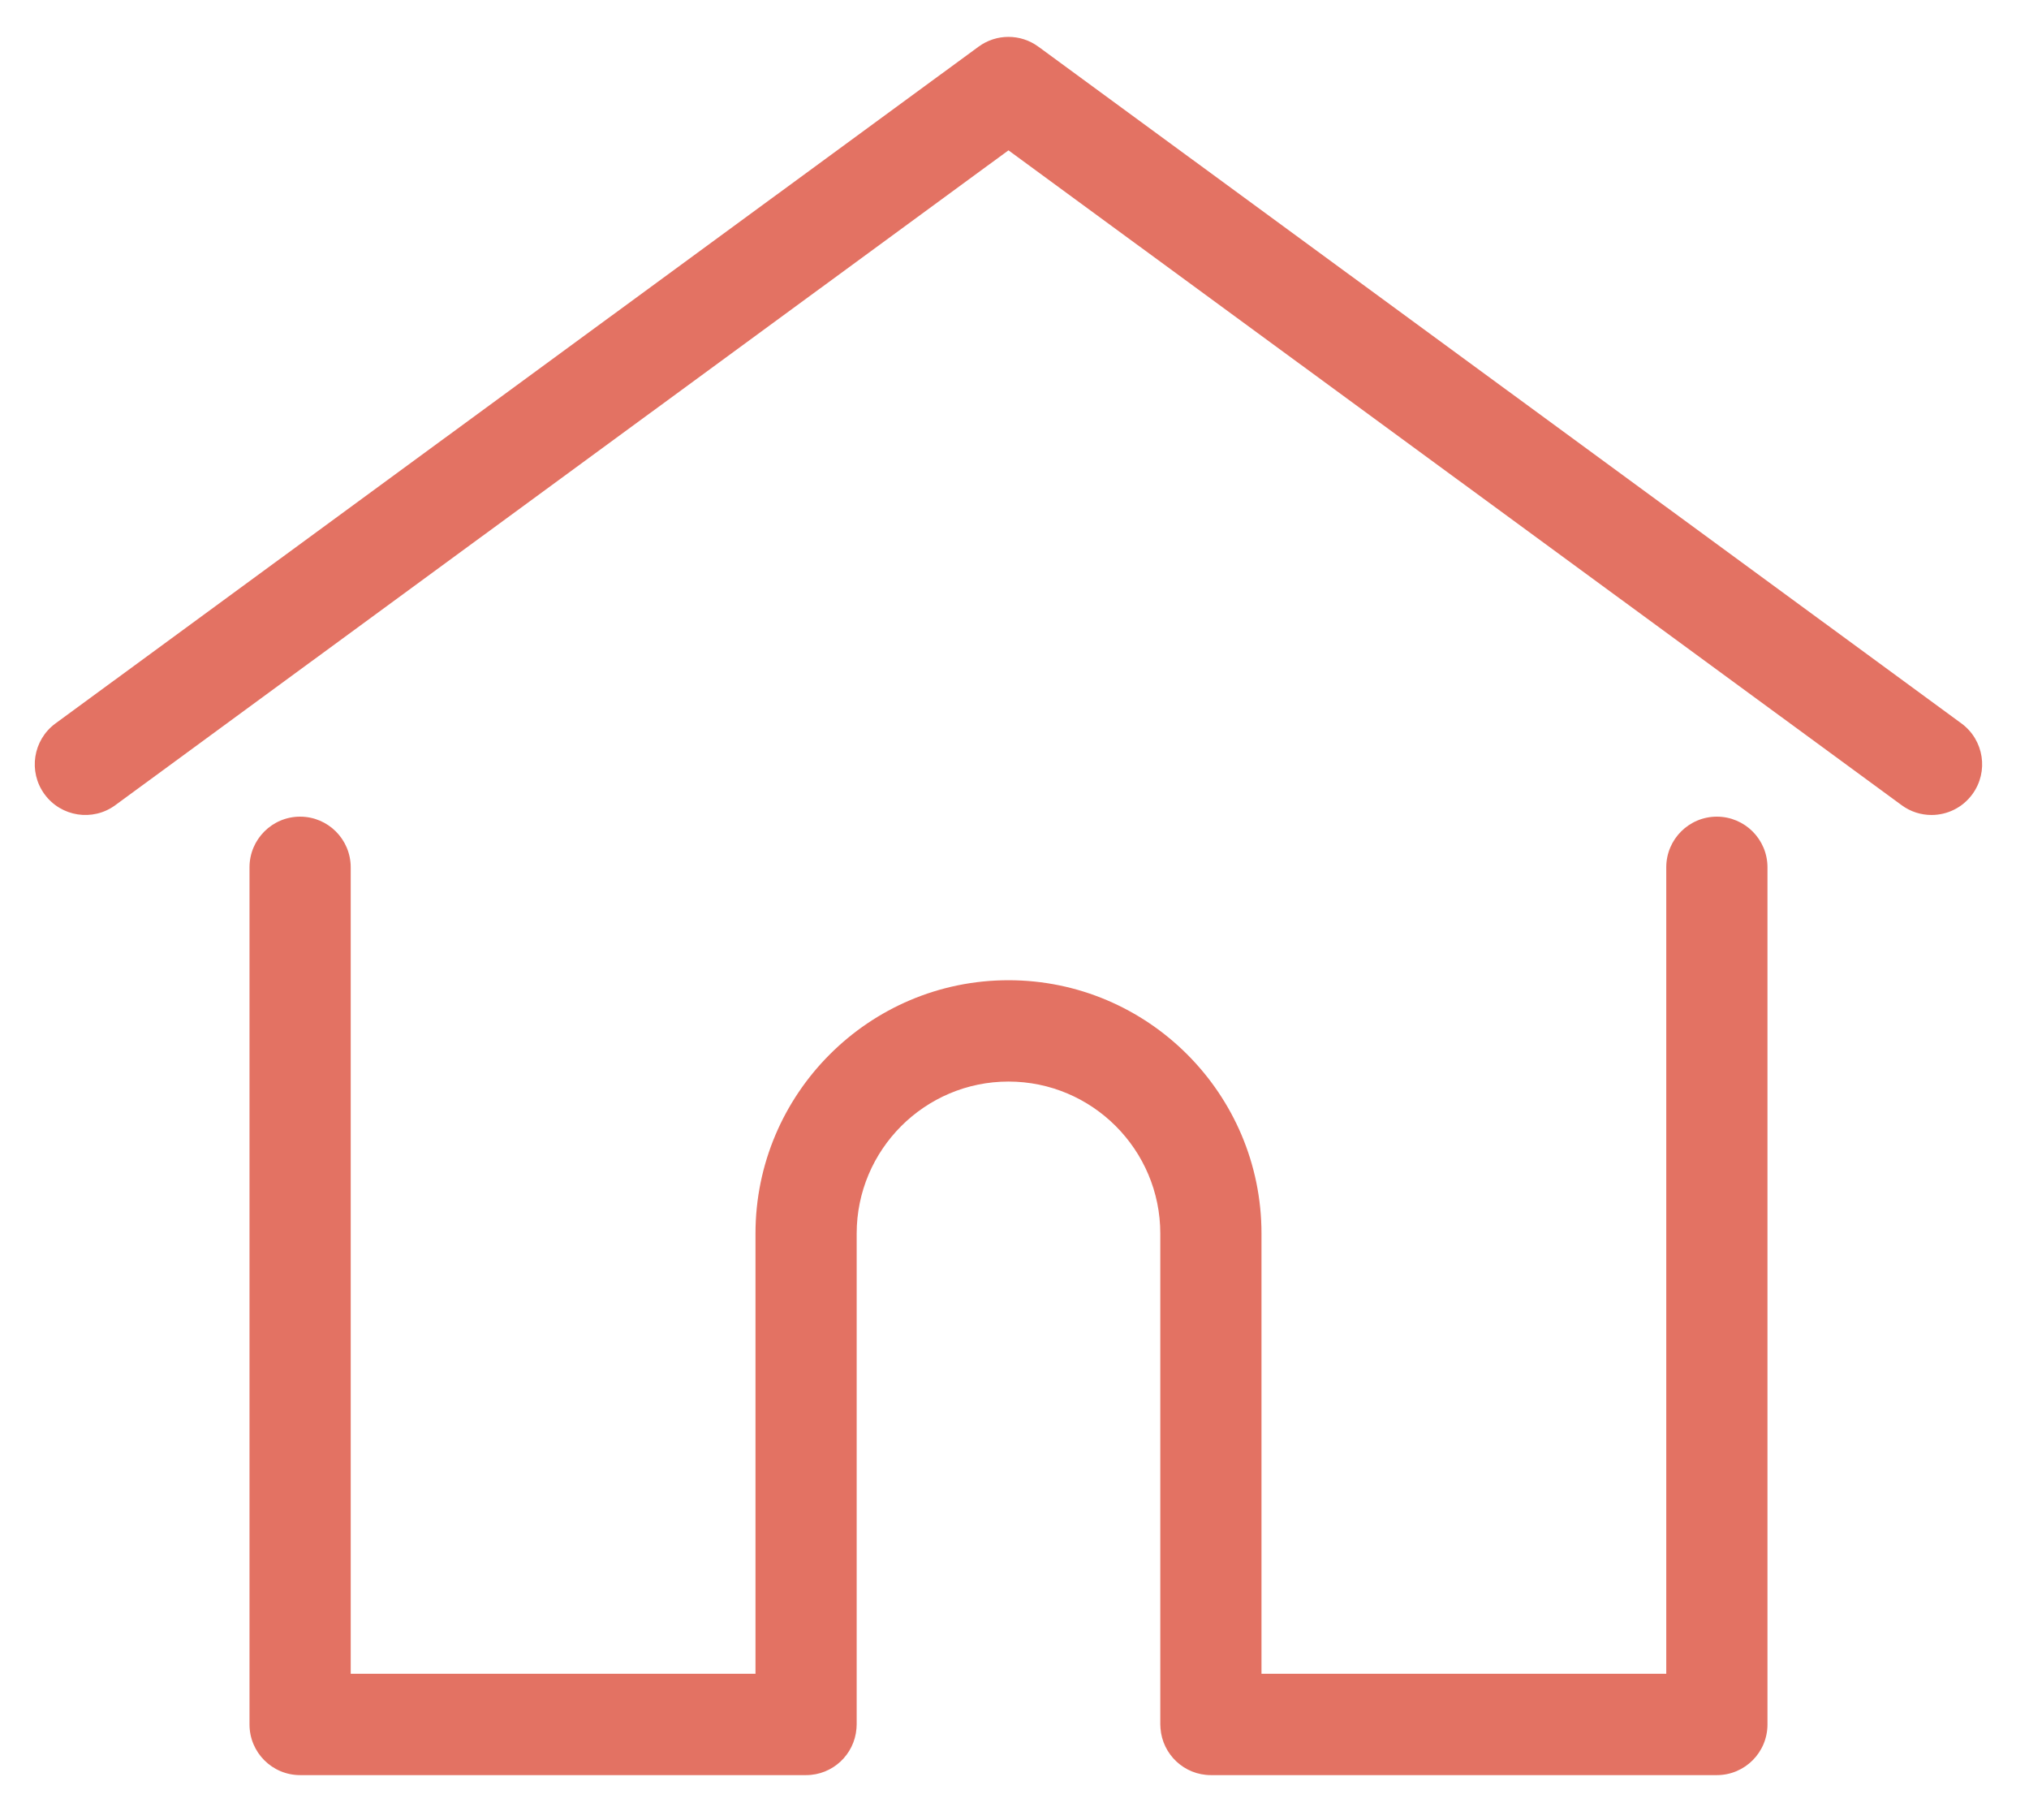 <?xml version="1.0" encoding="UTF-8" standalone="no"?><!DOCTYPE svg PUBLIC "-//W3C//DTD SVG 1.1//EN" "http://www.w3.org/Graphics/SVG/1.1/DTD/svg11.dtd"><svg width="100%" height="100%" viewBox="0 0 126 113" version="1.1" xmlns="http://www.w3.org/2000/svg" xmlns:xlink="http://www.w3.org/1999/xlink" xml:space="preserve" xmlns:serif="http://www.serif.com/" style="fill-rule:evenodd;clip-rule:evenodd;stroke-linejoin:round;stroke-miterlimit:2;"><path d="M121.805,44.915l-57.324,-42.018c-1.105,-0.81 -2.607,-0.81 -3.712,0l-57.323,42.018c-1.401,1.027 -1.705,2.995 -0.68,4.397c1.026,1.401 2.992,1.706 4.392,0.68l55.467,-40.658l55.467,40.657c0.559,0.411 1.209,0.608 1.854,0.608c0.967,0 1.922,-0.446 2.537,-1.288c1.026,-1.401 0.722,-3.369 -0.678,-4.396Z" style="fill:#e37263;fill-rule:nonzero;"/><path d="M106.616,50.703c-1.735,0 -3.142,1.408 -3.142,3.146l0,50.07l-25.136,0l0,-27.332c0,-8.673 -7.048,-15.729 -15.711,-15.729c-8.664,0 -15.712,7.057 -15.712,15.729l0,27.332l-25.136,0l0,-50.07c0,-1.737 -1.407,-3.146 -3.143,-3.146c-1.735,0 -3.142,1.409 -3.142,3.146l0,53.216c0,1.737 1.407,3.145 3.142,3.145l31.421,0c1.652,0 3.005,-1.278 3.13,-2.9c0.007,-0.074 0.012,-0.154 0.012,-0.245l0,-30.477c0,-5.205 4.229,-9.438 9.428,-9.438c5.198,0 9.427,4.234 9.427,9.438l0,30.477c0,0.09 0.005,0.169 0.012,0.242c0.124,1.624 1.477,2.903 3.13,2.903l31.421,0c1.735,0 3.142,-1.408 3.142,-3.145l0,-53.216c0,-1.738 -1.407,-3.146 -3.143,-3.146Z" style="fill:#e37263;fill-rule:nonzero;"/></svg>
